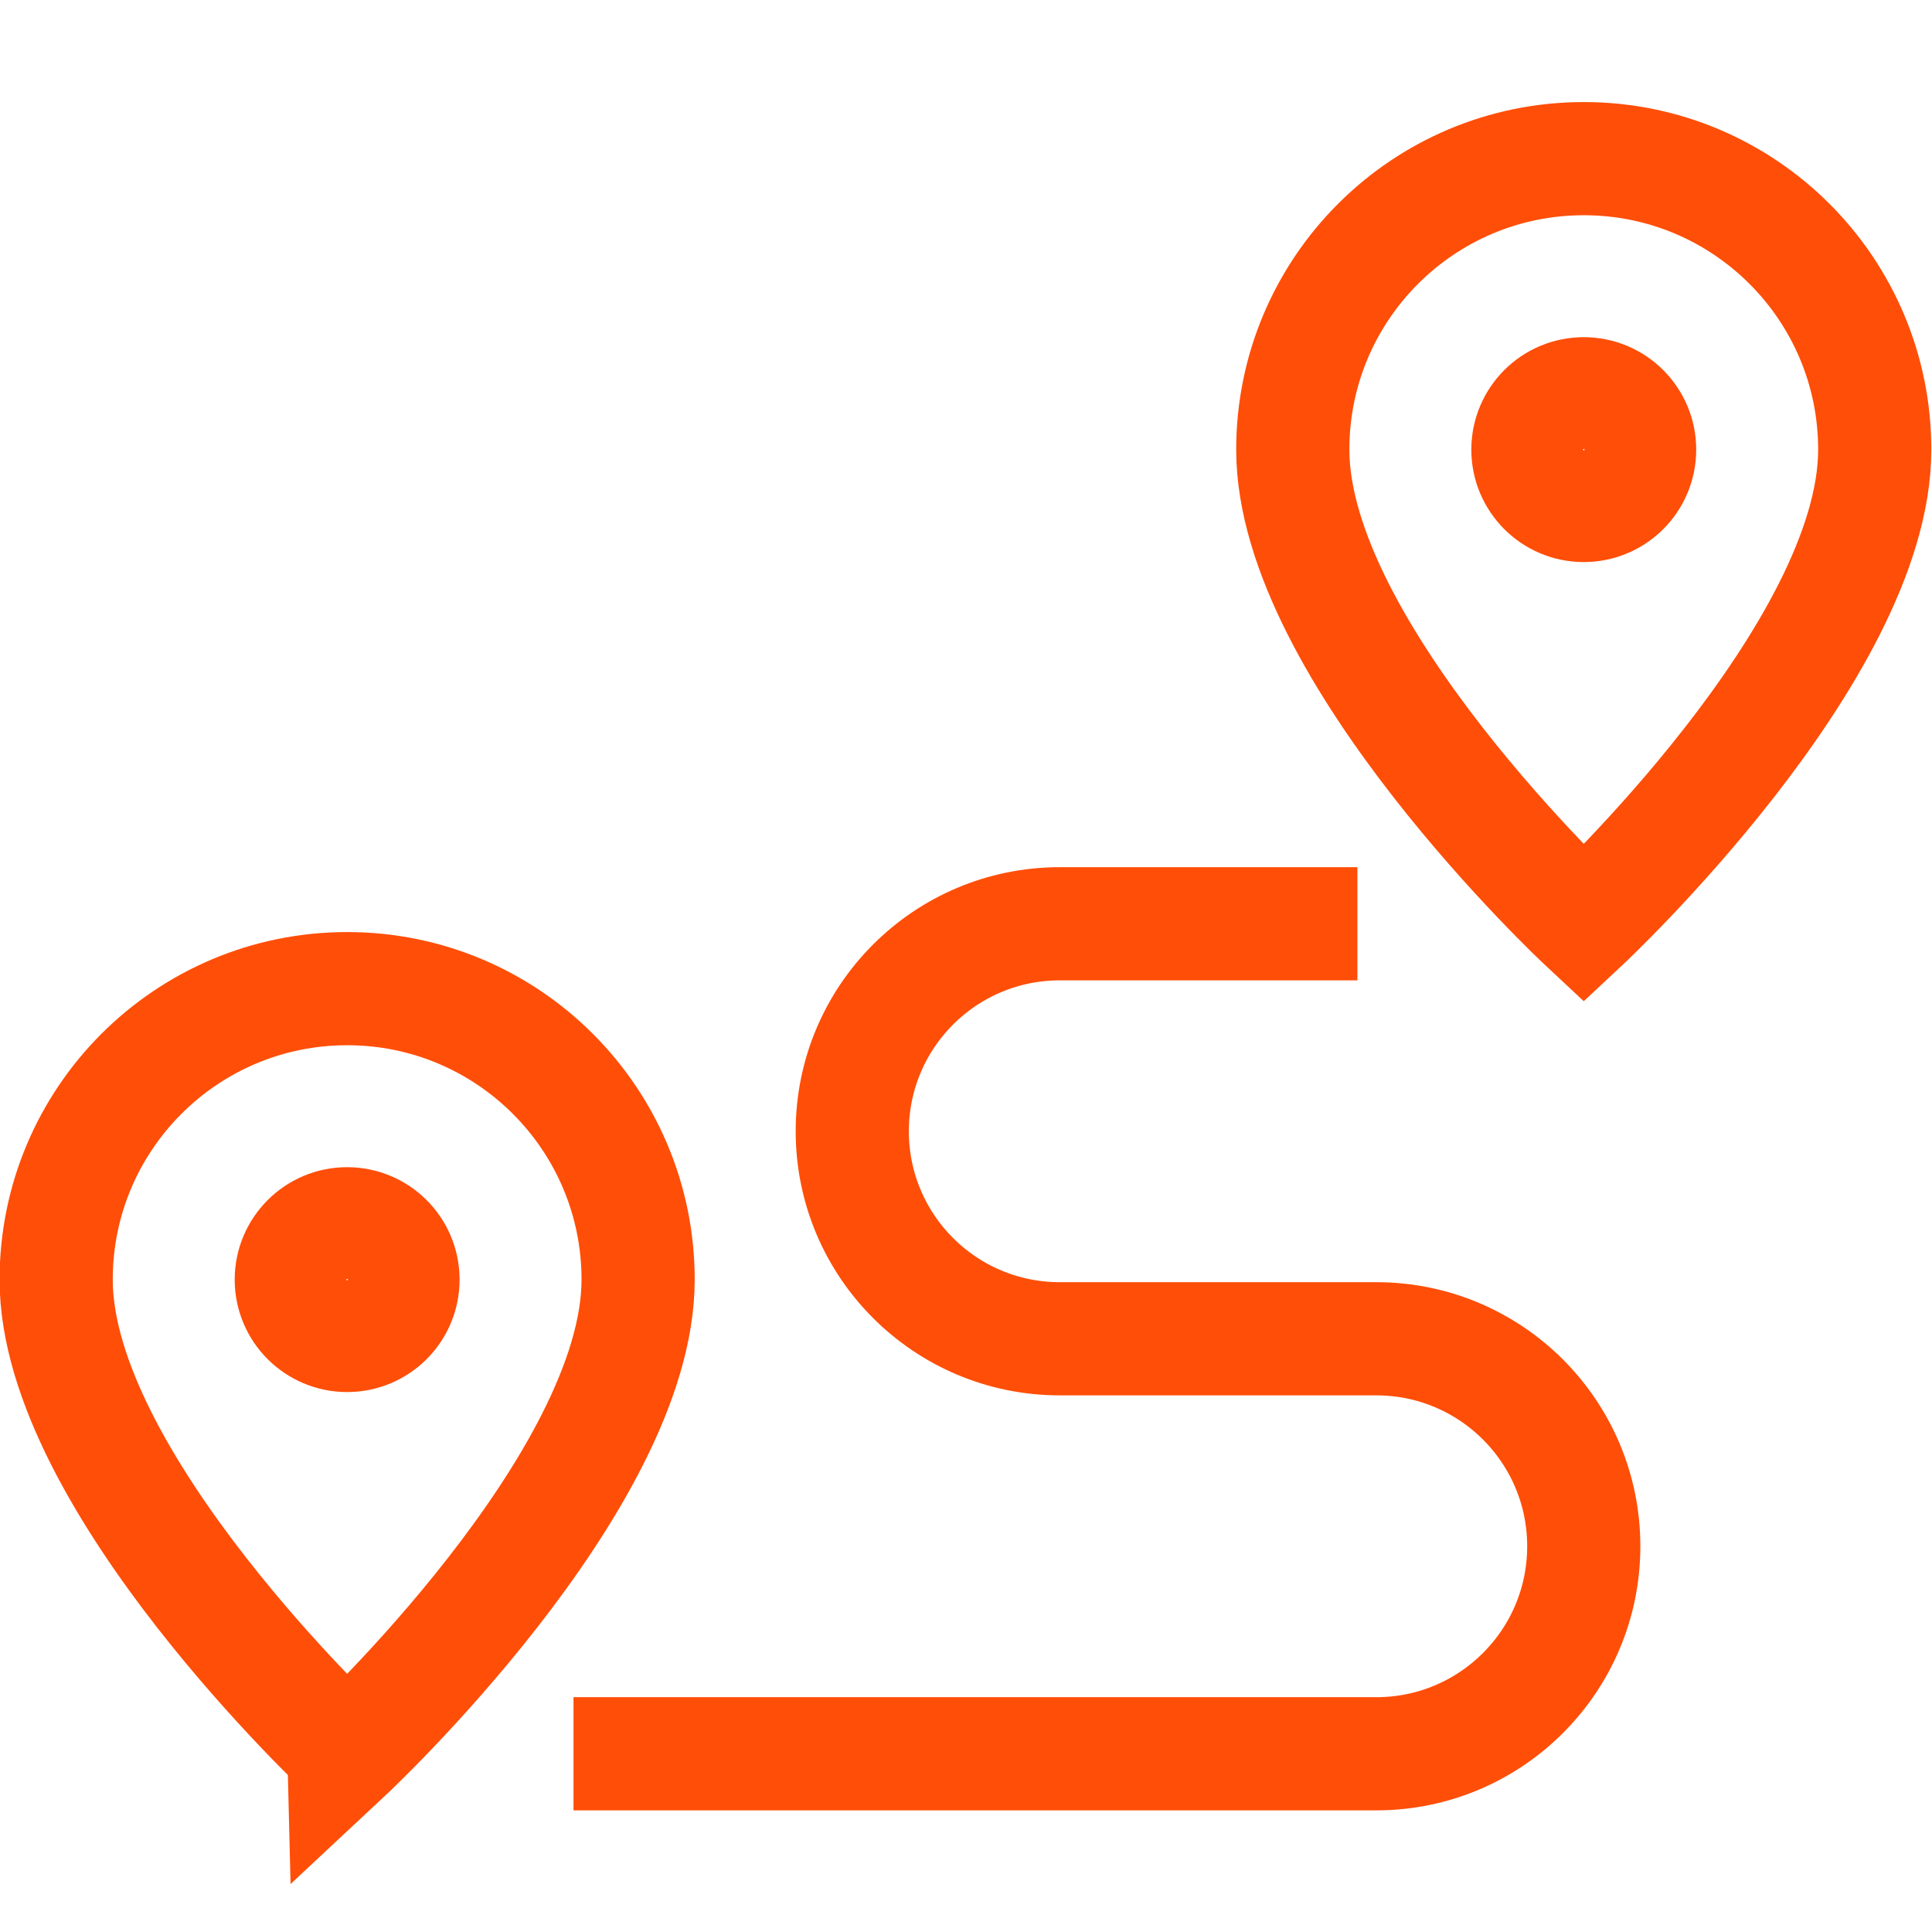 <svg xmlns="http://www.w3.org/2000/svg" version="1.1" xmlns:xlink="http://www.w3.org/1999/xlink" width="512" height="512" x="0" y="0" viewBox="0 0 682.667 682.667" style="enable-background:new 0 0 512 512" xml:space="preserve" class=""><g><defs><clipPath id="a" clipPathUnits="userSpaceOnUse"><path d="M0 512h512V0H0Z" fill="#ff4e08" opacity="1" data-original="#000000"></path></clipPath></defs><g clip-path="url(#a)" transform="matrix(1.333 0 0 -1.333 0 682.667)"><path d="M0 0c0-53.672-77.131-125.688-77.131-125.688S-154.263-53.672-154.263 0c0 42.598 34.533 77.131 77.132 77.131C-34.533 77.131 0 42.598 0 0Z" style="stroke-width:30;stroke-linecap:butt;stroke-linejoin:miter;stroke-miterlimit:10;stroke-dasharray:none;stroke-opacity:1" transform="translate(169.15 172.93)" fill="none" stroke="#ff4e08" stroke-width="30" stroke-linecap="butt" stroke-linejoin="miter" stroke-miterlimit="10" stroke-dasharray="none" stroke-opacity="" data-original="#000000" class="" opacity="1"></path><path d="M0 0c0-8.177-6.629-14.806-14.806-14.806S-29.612-8.177-29.612 0s6.629 14.806 14.806 14.806S0 8.177 0 0Z" style="stroke-width:30;stroke-linecap:butt;stroke-linejoin:miter;stroke-miterlimit:10;stroke-dasharray:none;stroke-opacity:1" transform="translate(106.825 172.93)" fill="none" stroke="#ff4e08" stroke-width="30" stroke-linecap="butt" stroke-linejoin="miter" stroke-miterlimit="10" stroke-dasharray="none" stroke-opacity="" data-original="#000000" class="" opacity="1"></path><path d="M0 0c0-53.672-77.131-125.688-77.131-125.688S-154.263-53.672-154.263 0c0 42.598 34.533 77.131 77.132 77.131C-34.533 77.131 0 42.598 0 0Z" style="stroke-width:30;stroke-linecap:butt;stroke-linejoin:miter;stroke-miterlimit:10;stroke-dasharray:none;stroke-opacity:1" transform="translate(496.95 392.944)" fill="none" stroke="#ff4e08" stroke-width="30" stroke-linecap="butt" stroke-linejoin="miter" stroke-miterlimit="10" stroke-dasharray="none" stroke-opacity="" data-original="#000000" class="" opacity="1"></path><path d="M0 0c0-8.177-6.629-14.806-14.806-14.806S-29.612-8.177-29.612 0s6.629 14.806 14.806 14.806S0 8.177 0 0Z" style="stroke-width:30;stroke-linecap:butt;stroke-linejoin:miter;stroke-miterlimit:10;stroke-dasharray:none;stroke-opacity:1" transform="translate(434.626 392.944)" fill="none" stroke="#ff4e08" stroke-width="30" stroke-linecap="butt" stroke-linejoin="miter" stroke-miterlimit="10" stroke-dasharray="none" stroke-opacity="" data-original="#000000" class="" opacity="1"></path><path d="M0 0h212.794c30.377 0 55.003 24.626 55.003 55.003v.001c0 30.377-24.626 55.003-55.003 55.003h-83.896c-30.377 0-55.003 24.626-55.003 55.003 0 30.378 24.626 55.004 55.003 55.004h78.896" style="stroke-width:30;stroke-linecap:butt;stroke-linejoin:miter;stroke-miterlimit:10;stroke-dasharray:none;stroke-opacity:1" transform="translate(152.022 47.242)" fill="none" stroke="#ff4e08" stroke-width="30" stroke-linecap="butt" stroke-linejoin="miter" stroke-miterlimit="10" stroke-dasharray="none" stroke-opacity="" data-original="#000000" class="" opacity="1"></path></g></g></svg>